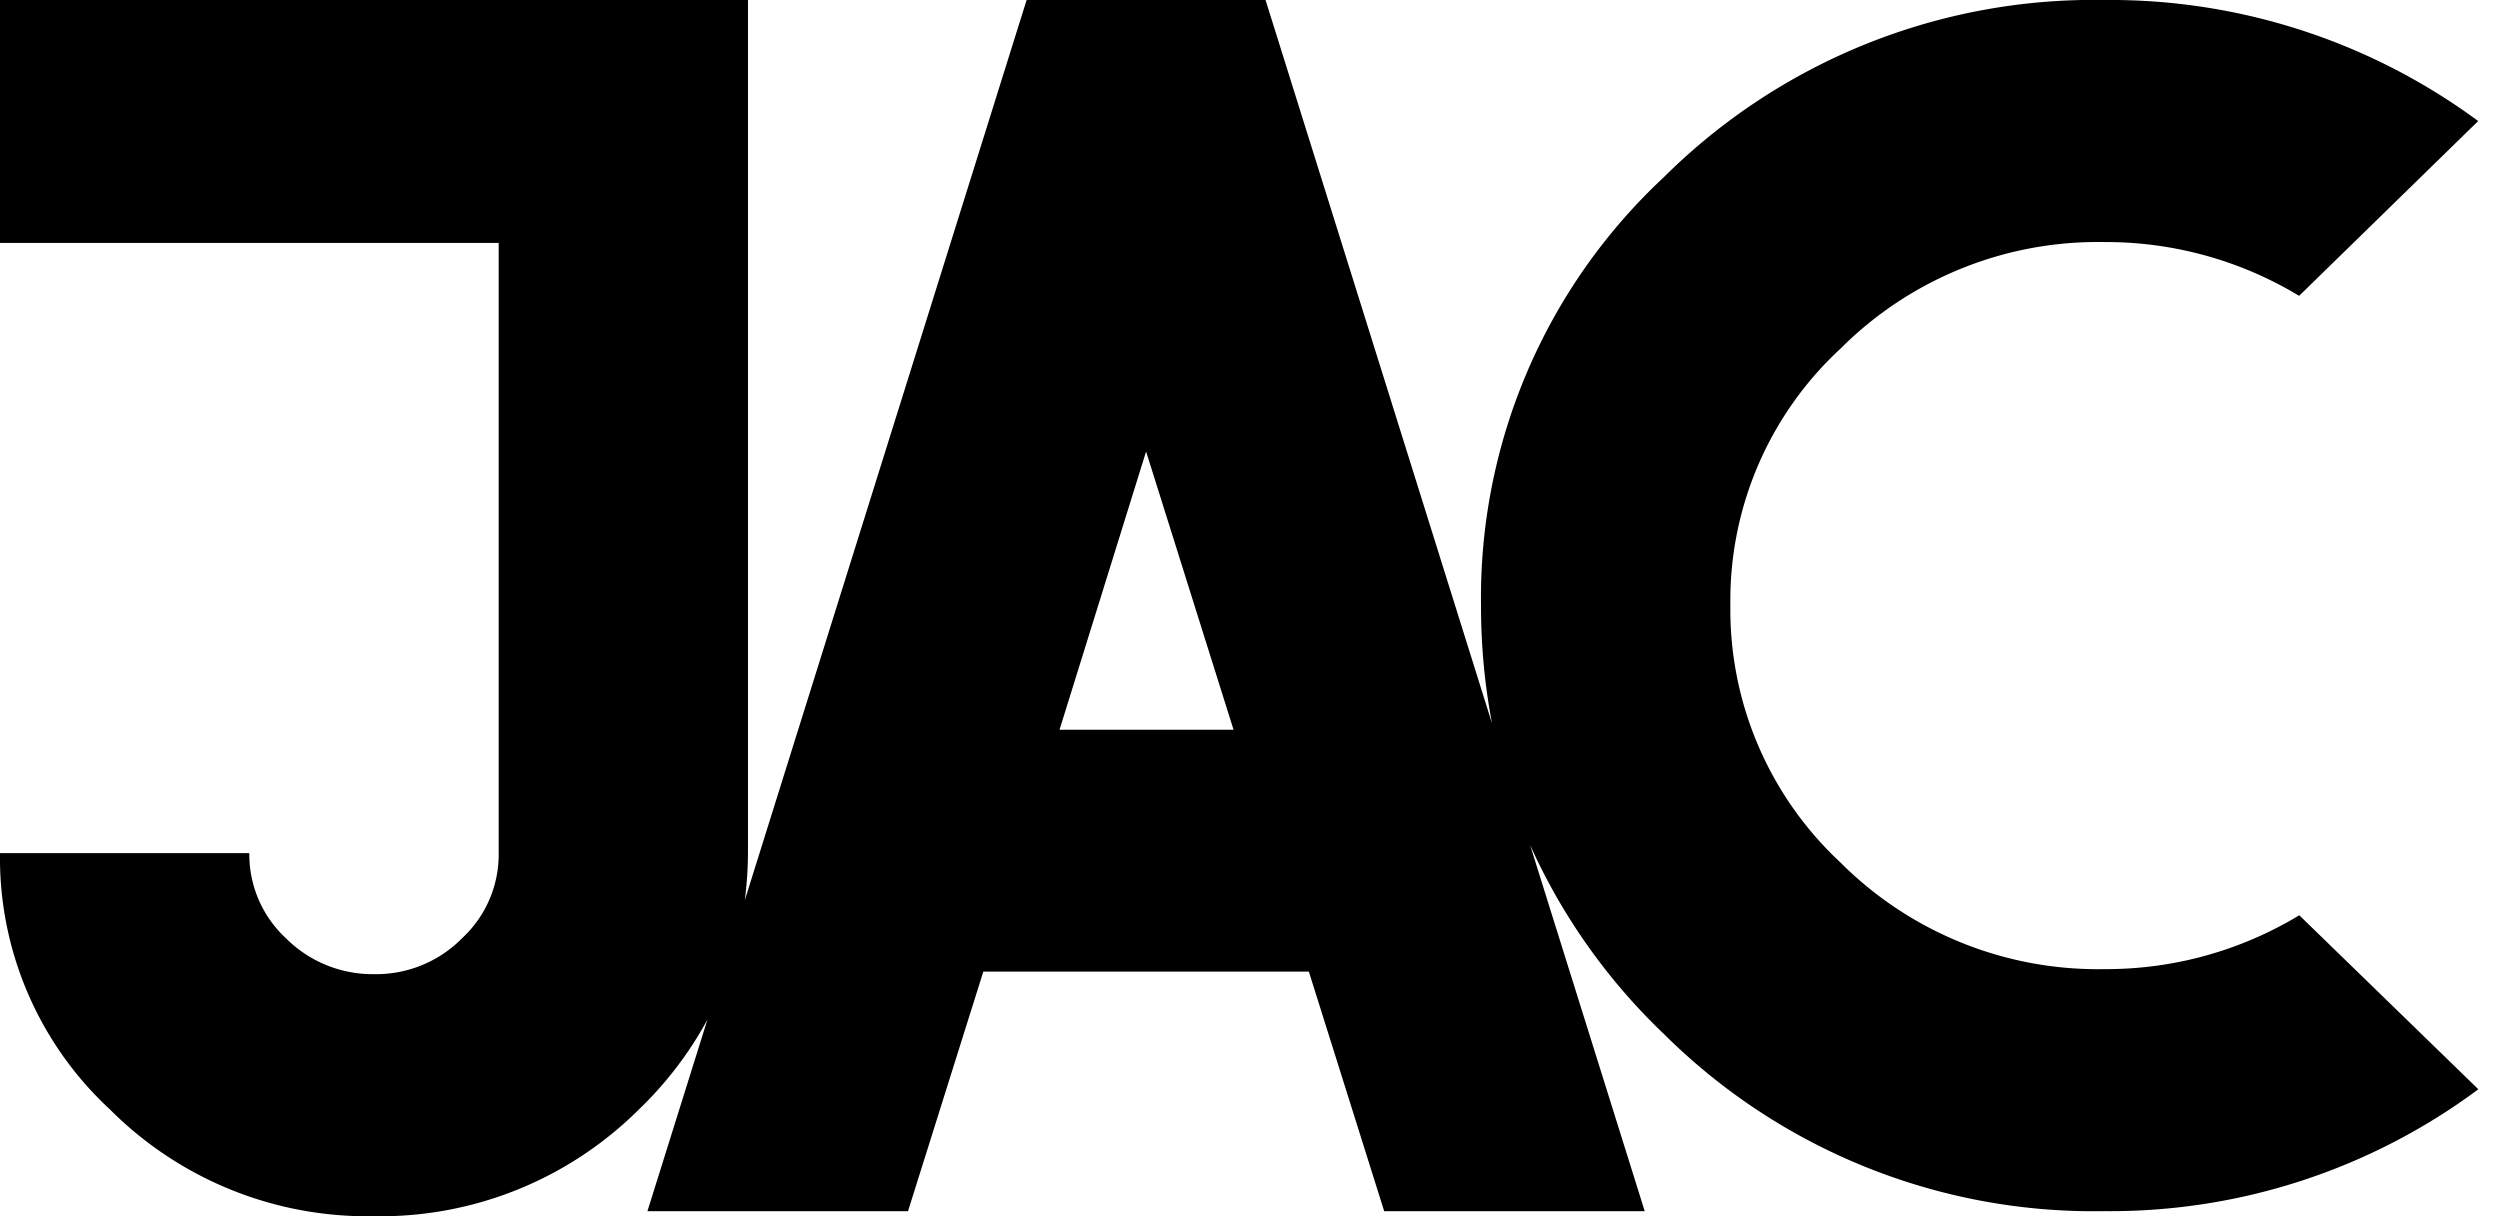 <svg id="レイヤー_1" data-name="レイヤー 1" xmlns="http://www.w3.org/2000/svg" width="74" height="36" viewBox="0 0 74 36"><path d="M62.288,28.686a10.765,10.765,0,0,1-7.815-3.16,10.226,10.226,0,0,1-3.254-7.613,10.146,10.146,0,0,1,3.254-7.588,10.765,10.765,0,0,1,7.815-3.16,11.05,11.05,0,0,1,5.766,1.592l5.3-5.174A18.346,18.346,0,0,0,62.288,0,18.048,18.048,0,0,0,49.245,5.249a17.014,17.014,0,0,0-5.407,12.664,18.558,18.558,0,0,0,.326,3.5L37.46,0H30.388L22.046,26.646a11.355,11.355,0,0,0,.094-1.394V0H0V7.19H14.761V25.252a3.376,3.376,0,0,1-1.077,2.513,3.572,3.572,0,0,1-2.614,1.07,3.627,3.627,0,0,1-2.614-1.07A3.379,3.379,0,0,1,7.38,25.252H0A10.145,10.145,0,0,0,3.255,32.84,10.76,10.76,0,0,0,11.07,36a10.847,10.847,0,0,0,7.841-3.16,10.858,10.858,0,0,0,2.029-2.661l-1.776,5.672h7.713l2.229-7.091h9.636l2.23,7.091h7.712L45.29,25.009A17.823,17.823,0,0,0,49.245,30.6a18.045,18.045,0,0,0,13.043,5.25,18.265,18.265,0,0,0,11.071-3.608l-5.3-5.15A11.042,11.042,0,0,1,62.288,28.686ZM31.362,21.6l2.562-8.235L36.513,21.6Z"/></svg>